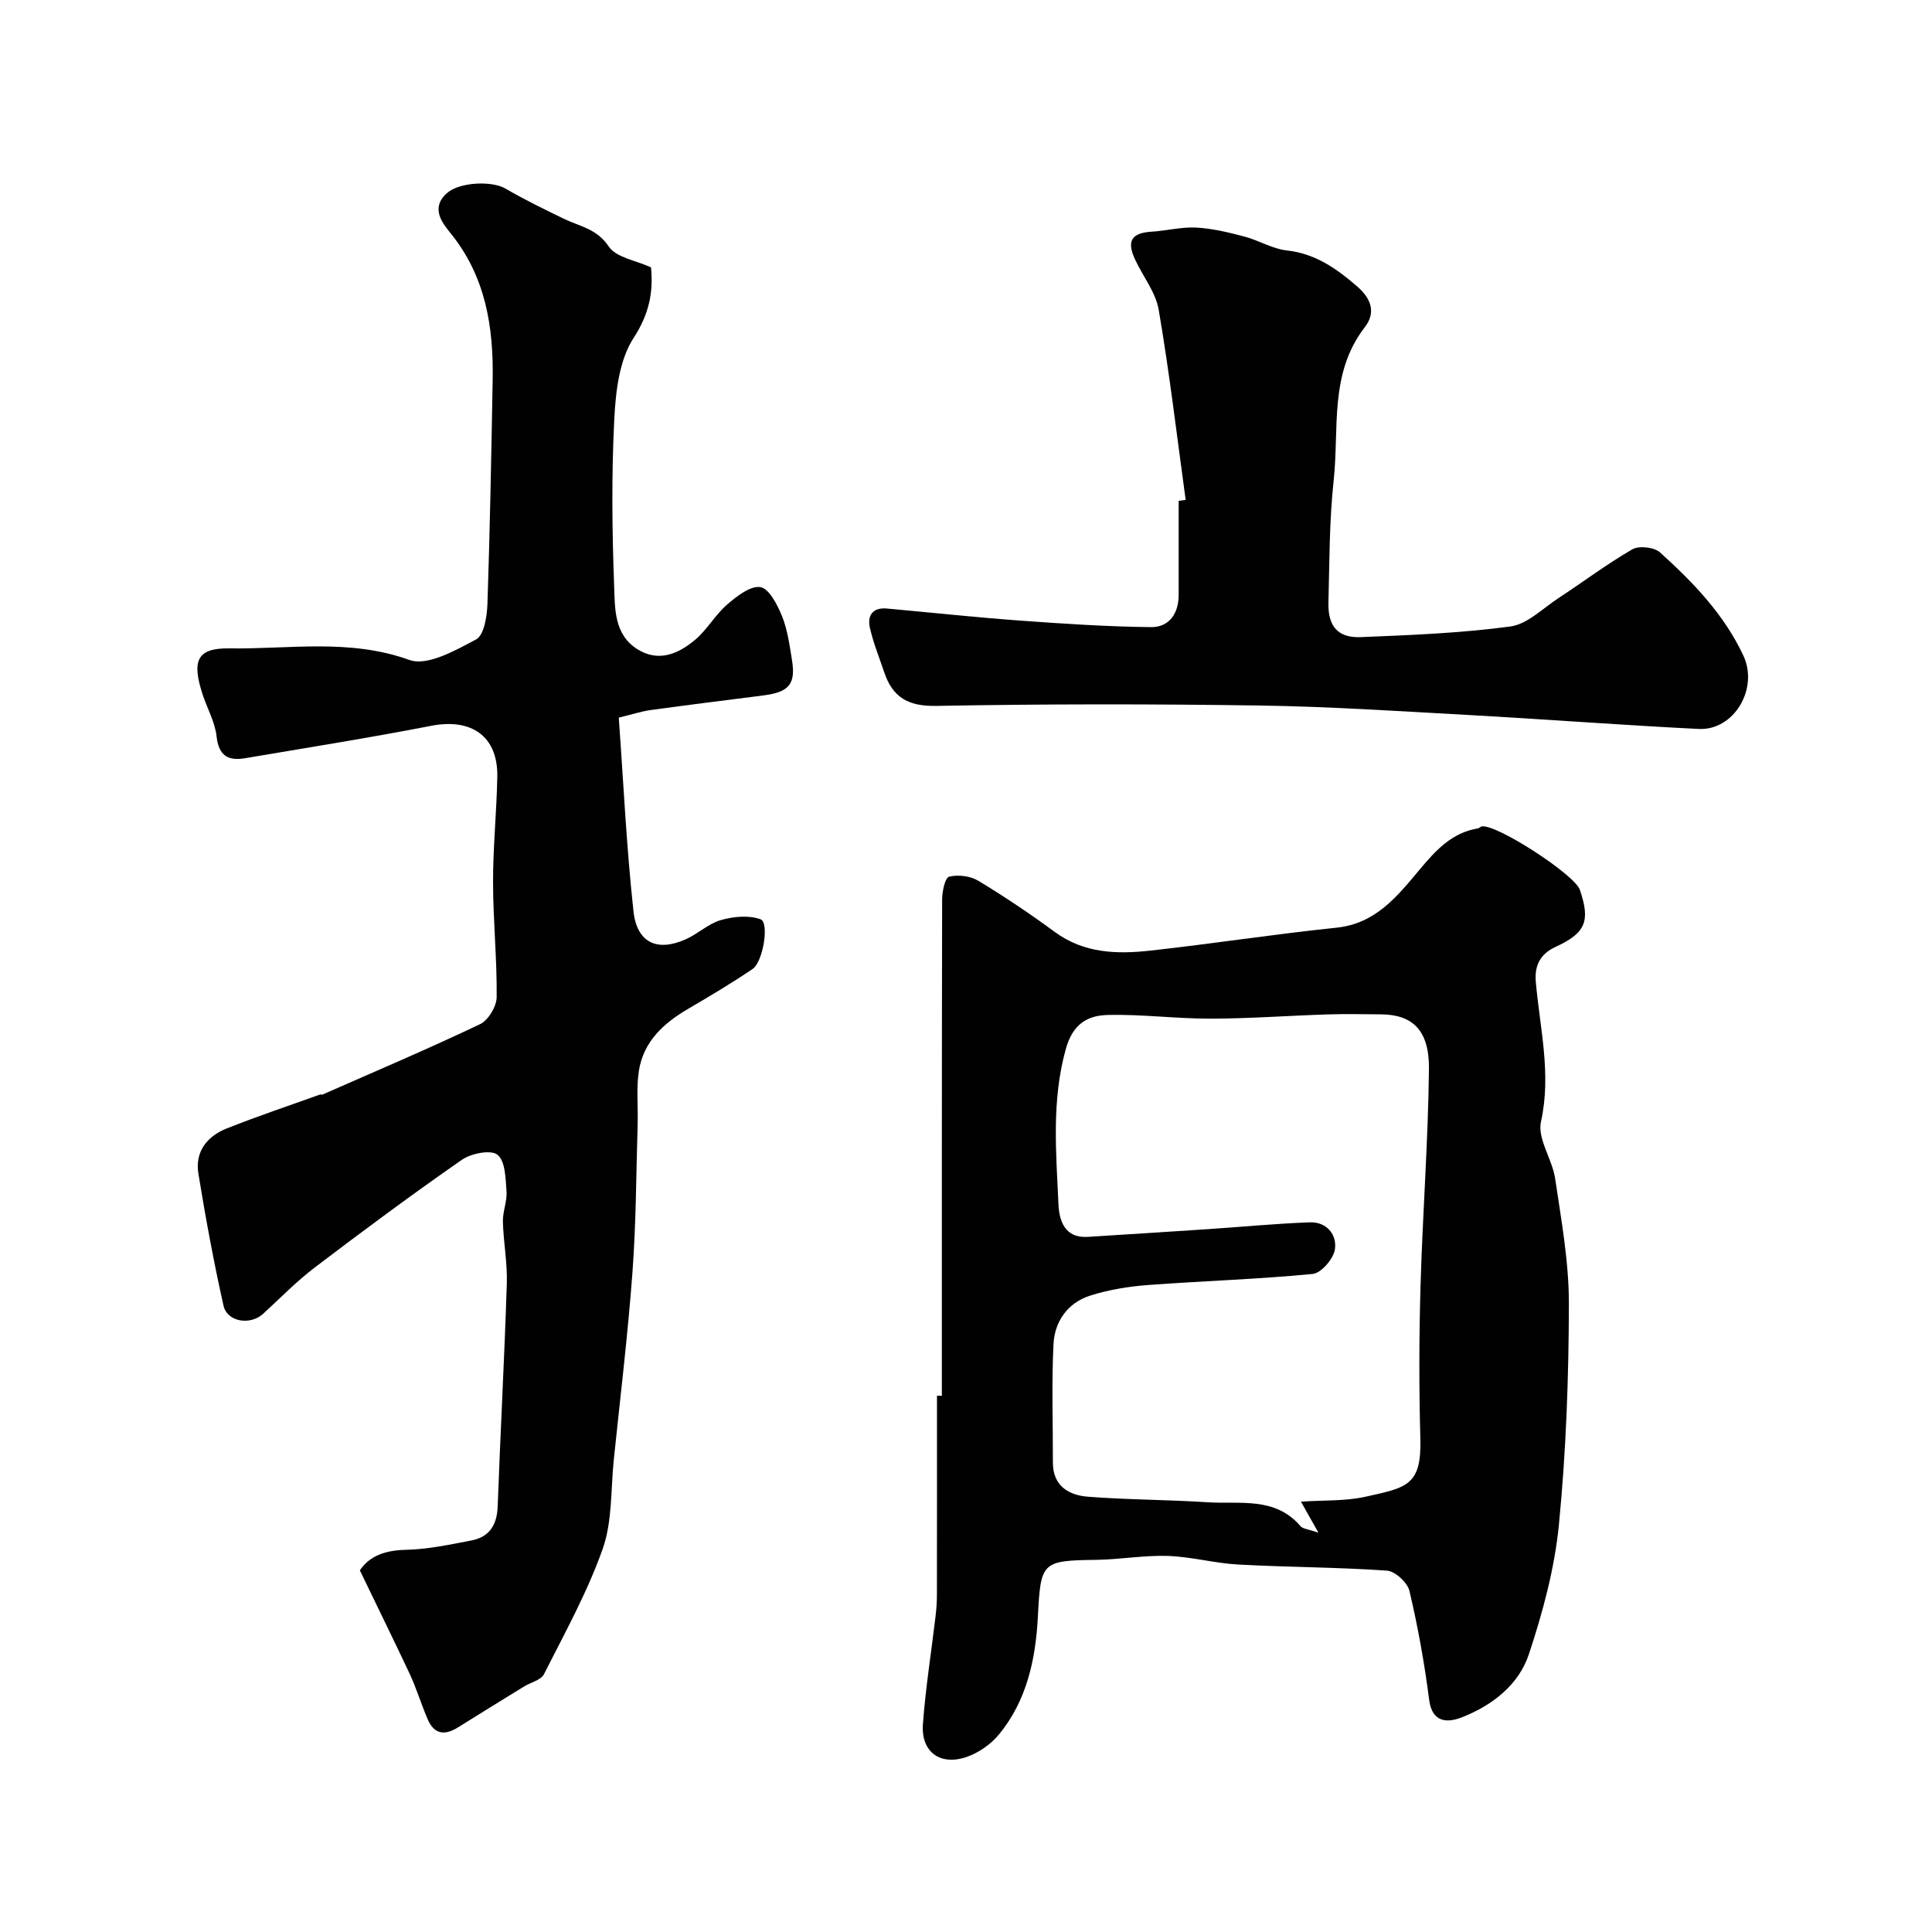 <svg enable-background="new 0 0 400 400" viewBox="0 0 400 400" xmlns="http://www.w3.org/2000/svg"><g fill="#010102"><path d="m74.5 325.12c2.12-3.11 5.39-4.15 9.55-4.25 4.53-.1 9.05-1.07 13.53-1.93 3.74-.71 5.32-3.21 5.46-7.06.56-15.37 1.4-30.73 1.89-46.11.14-4.27-.7-8.56-.81-12.85-.05-2.09.9-4.22.75-6.28-.2-2.65-.24-6.25-1.87-7.56-1.36-1.1-5.45-.29-7.38 1.05-10.32 7.17-20.43 14.67-30.44 22.28-3.8 2.89-7.16 6.35-10.69 9.59-2.66 2.44-7.45 1.73-8.22-1.7-2.03-9.05-3.71-18.19-5.2-27.34-.73-4.49 1.8-7.7 5.81-9.3 6.39-2.55 12.93-4.73 19.41-7.06.13-.05.33.09.45.03 10.91-4.8 21.9-9.47 32.66-14.59 1.7-.81 3.41-3.67 3.43-5.59.08-7.93-.74-15.87-.75-23.8-.01-7.27.74-14.53.88-21.8.17-8.38-5.3-12.21-13.68-10.58-12.8 2.49-25.68 4.53-38.54 6.71-3.5.59-5.46-.49-5.9-4.52-.33-3-1.97-5.83-2.92-8.77-2.22-6.85-1.18-9.55 5.53-9.45 12.4.19 24.9-2.08 37.32 2.4 3.69 1.33 9.53-1.98 13.81-4.26 1.64-.88 2.25-4.78 2.34-7.33.52-15.43.8-30.86 1.08-46.3.2-11.03-1.43-21.49-8.74-30.5-1.67-2.06-4.21-5.2-.7-8.29 2.57-2.26 9.23-2.58 12.09-.92 3.92 2.29 8.02 4.28 12.1 6.26 3.27 1.58 6.82 2.04 9.27 5.72 1.54 2.31 5.65 2.9 8.77 4.34.49 5.25-.41 9.68-3.61 14.61-2.97 4.57-3.71 11.09-4 16.82-.58 11.47-.46 23-.03 34.48.17 4.65-.05 10.06 4.78 13.12 4.42 2.8 8.52.98 11.98-1.92 2.49-2.09 4.16-5.16 6.62-7.29 1.98-1.72 4.81-3.95 6.9-3.62 1.8.28 3.53 3.67 4.48 6.01 1.14 2.82 1.55 5.97 2.05 9.01.83 5.05-.58 6.72-5.9 7.4-7.79 1-15.58 1.96-23.36 3.03-1.88.26-3.71.87-6.59 1.57.98 13.51 1.59 26.86 3.05 40.12.72 6.55 4.96 8.4 10.84 5.76 2.52-1.13 4.68-3.24 7.26-3.97 2.59-.74 5.78-1.05 8.21-.16 1.83.67.54 8.79-1.66 10.29-4.32 2.93-8.81 5.6-13.32 8.24-5.09 2.97-9.25 6.77-10.21 12.81-.57 3.6-.15 7.35-.26 11.02-.31 10.27-.32 20.56-1.08 30.79-.96 12.93-2.52 25.81-3.86 38.71-.64 6.19-.28 12.75-2.29 18.47-3.17 8.98-7.86 17.43-12.17 25.97-.61 1.22-2.7 1.67-4.08 2.52-4.59 2.82-9.18 5.64-13.74 8.5-2.71 1.7-4.91 1.43-6.24-1.66-1.34-3.13-2.33-6.41-3.76-9.49-3.29-7-6.71-13.92-10.3-21.38z"/><path d="m195 288.98c0-34.26-.02-68.51.06-102.77 0-1.65.6-4.49 1.45-4.7 1.85-.46 4.37-.16 6.01.83 5.44 3.28 10.73 6.84 15.85 10.6 6.07 4.47 12.92 4.64 19.84 3.87 12.85-1.42 25.63-3.41 38.48-4.74 8.16-.84 12.62-6.53 17.22-12.02 3.33-3.98 6.65-7.64 12.06-8.54.31-.05.57-.39.87-.42 3.19-.39 19.18 10 20.25 13.13 2.24 6.56 1.17 8.96-5.08 11.85-2.99 1.39-4.34 3.7-4.04 7.16.83 9.63 3.27 19.09 1.07 29.02-.78 3.52 2.35 7.76 2.94 11.78 1.27 8.58 2.85 17.24 2.84 25.87-.03 15.22-.57 30.49-2.05 45.63-.89 9.14-3.34 18.27-6.25 27.01-2.11 6.35-7.65 10.6-13.9 13.03-2.8 1.09-6.1 1.25-6.73-3.65-.97-7.57-2.33-15.11-4.08-22.54-.41-1.73-2.96-4.08-4.66-4.2-10.24-.71-20.53-.7-30.78-1.26-4.88-.26-9.7-1.62-14.58-1.78-4.92-.17-9.86.74-14.8.81-11.45.14-11.51.48-12.12 11.95-.46 8.64-2.3 17.19-8 24.15-1.67 2.04-4.18 3.81-6.66 4.68-5.55 1.95-9.56-1-9.13-6.78.55-7.5 1.75-14.96 2.63-22.43.17-1.48.27-2.97.27-4.46.02-13.7.01-27.4.01-41.09.34.01.68.01 1.01.01zm74.35 21.92c4.64-.32 9.14-.08 13.37-1.02 8.46-1.88 11.62-2.25 11.35-12.02-.29-10.49-.27-21 .03-31.48.43-15.04 1.59-30.06 1.75-45.1.08-8.01-3.43-11.22-9.94-11.27-3.67-.03-7.33-.1-11 .01-8.1.26-16.2.87-24.29.88-7.1.02-14.21-.94-21.29-.76-4.13.1-7.19 1.82-8.64 6.96-3.01 10.73-2.03 21.45-1.55 32.19.15 3.3 1.2 7.1 6.08 6.79 8.25-.52 16.5-1.04 24.75-1.59 7.07-.47 14.12-1.16 21.2-1.42 3.5-.13 5.67 2.55 5.21 5.6-.29 1.96-2.85 4.92-4.62 5.09-11.32 1.1-22.71 1.44-34.06 2.29-4.04.3-8.14.97-11.99 2.19-4.62 1.46-7.35 5.33-7.59 9.99-.42 8.17-.11 16.37-.13 24.56-.01 4.88 3.29 6.78 7.28 7.09 8.24.64 16.53.61 24.79 1.15 6.66.43 13.94-1.21 19.2 4.95.47.56 1.56.6 3.71 1.35-1.58-2.8-2.48-4.39-3.62-6.43z"/><path d="m245.48 103.5c-1.8-13.13-3.35-26.3-5.58-39.35-.63-3.68-3.33-6.99-4.95-10.54-1.72-3.76-.61-5.39 3.45-5.64 3.11-.19 6.22-1.02 9.29-.85 3.35.18 6.7 1 9.96 1.86 2.97.78 5.77 2.54 8.76 2.87 5.91.66 10.23 3.7 14.54 7.42 3.12 2.7 3.87 5.56 1.6 8.5-7.4 9.58-5.26 21-6.43 31.72-.91 8.37-.86 16.84-1.08 25.27-.13 4.86 1.93 7.33 6.62 7.15 10.36-.41 20.77-.83 31.03-2.2 3.5-.47 6.67-3.7 9.89-5.82 5.14-3.37 10.07-7.09 15.38-10.16 1.39-.8 4.53-.44 5.73.64 6.85 6.19 13.27 12.83 17.26 21.38 3.19 6.82-1.93 15.54-9.27 15.17-15.97-.79-31.91-2.02-47.87-2.9-14.34-.79-28.69-1.74-43.05-1.95-22.31-.33-44.64-.33-66.95.08-5.8.11-9-1.79-10.74-6.96-1.03-3.06-2.26-6.08-2.97-9.22-.57-2.53.58-4.25 3.53-3.98 9.16.83 18.31 1.82 27.48 2.49 9.05.66 18.12 1.26 27.19 1.36 3.74.04 5.73-2.79 5.73-6.66 0-6.5 0-12.99 0-19.49.46-.05.95-.12 1.45-.19z"/></g></svg>